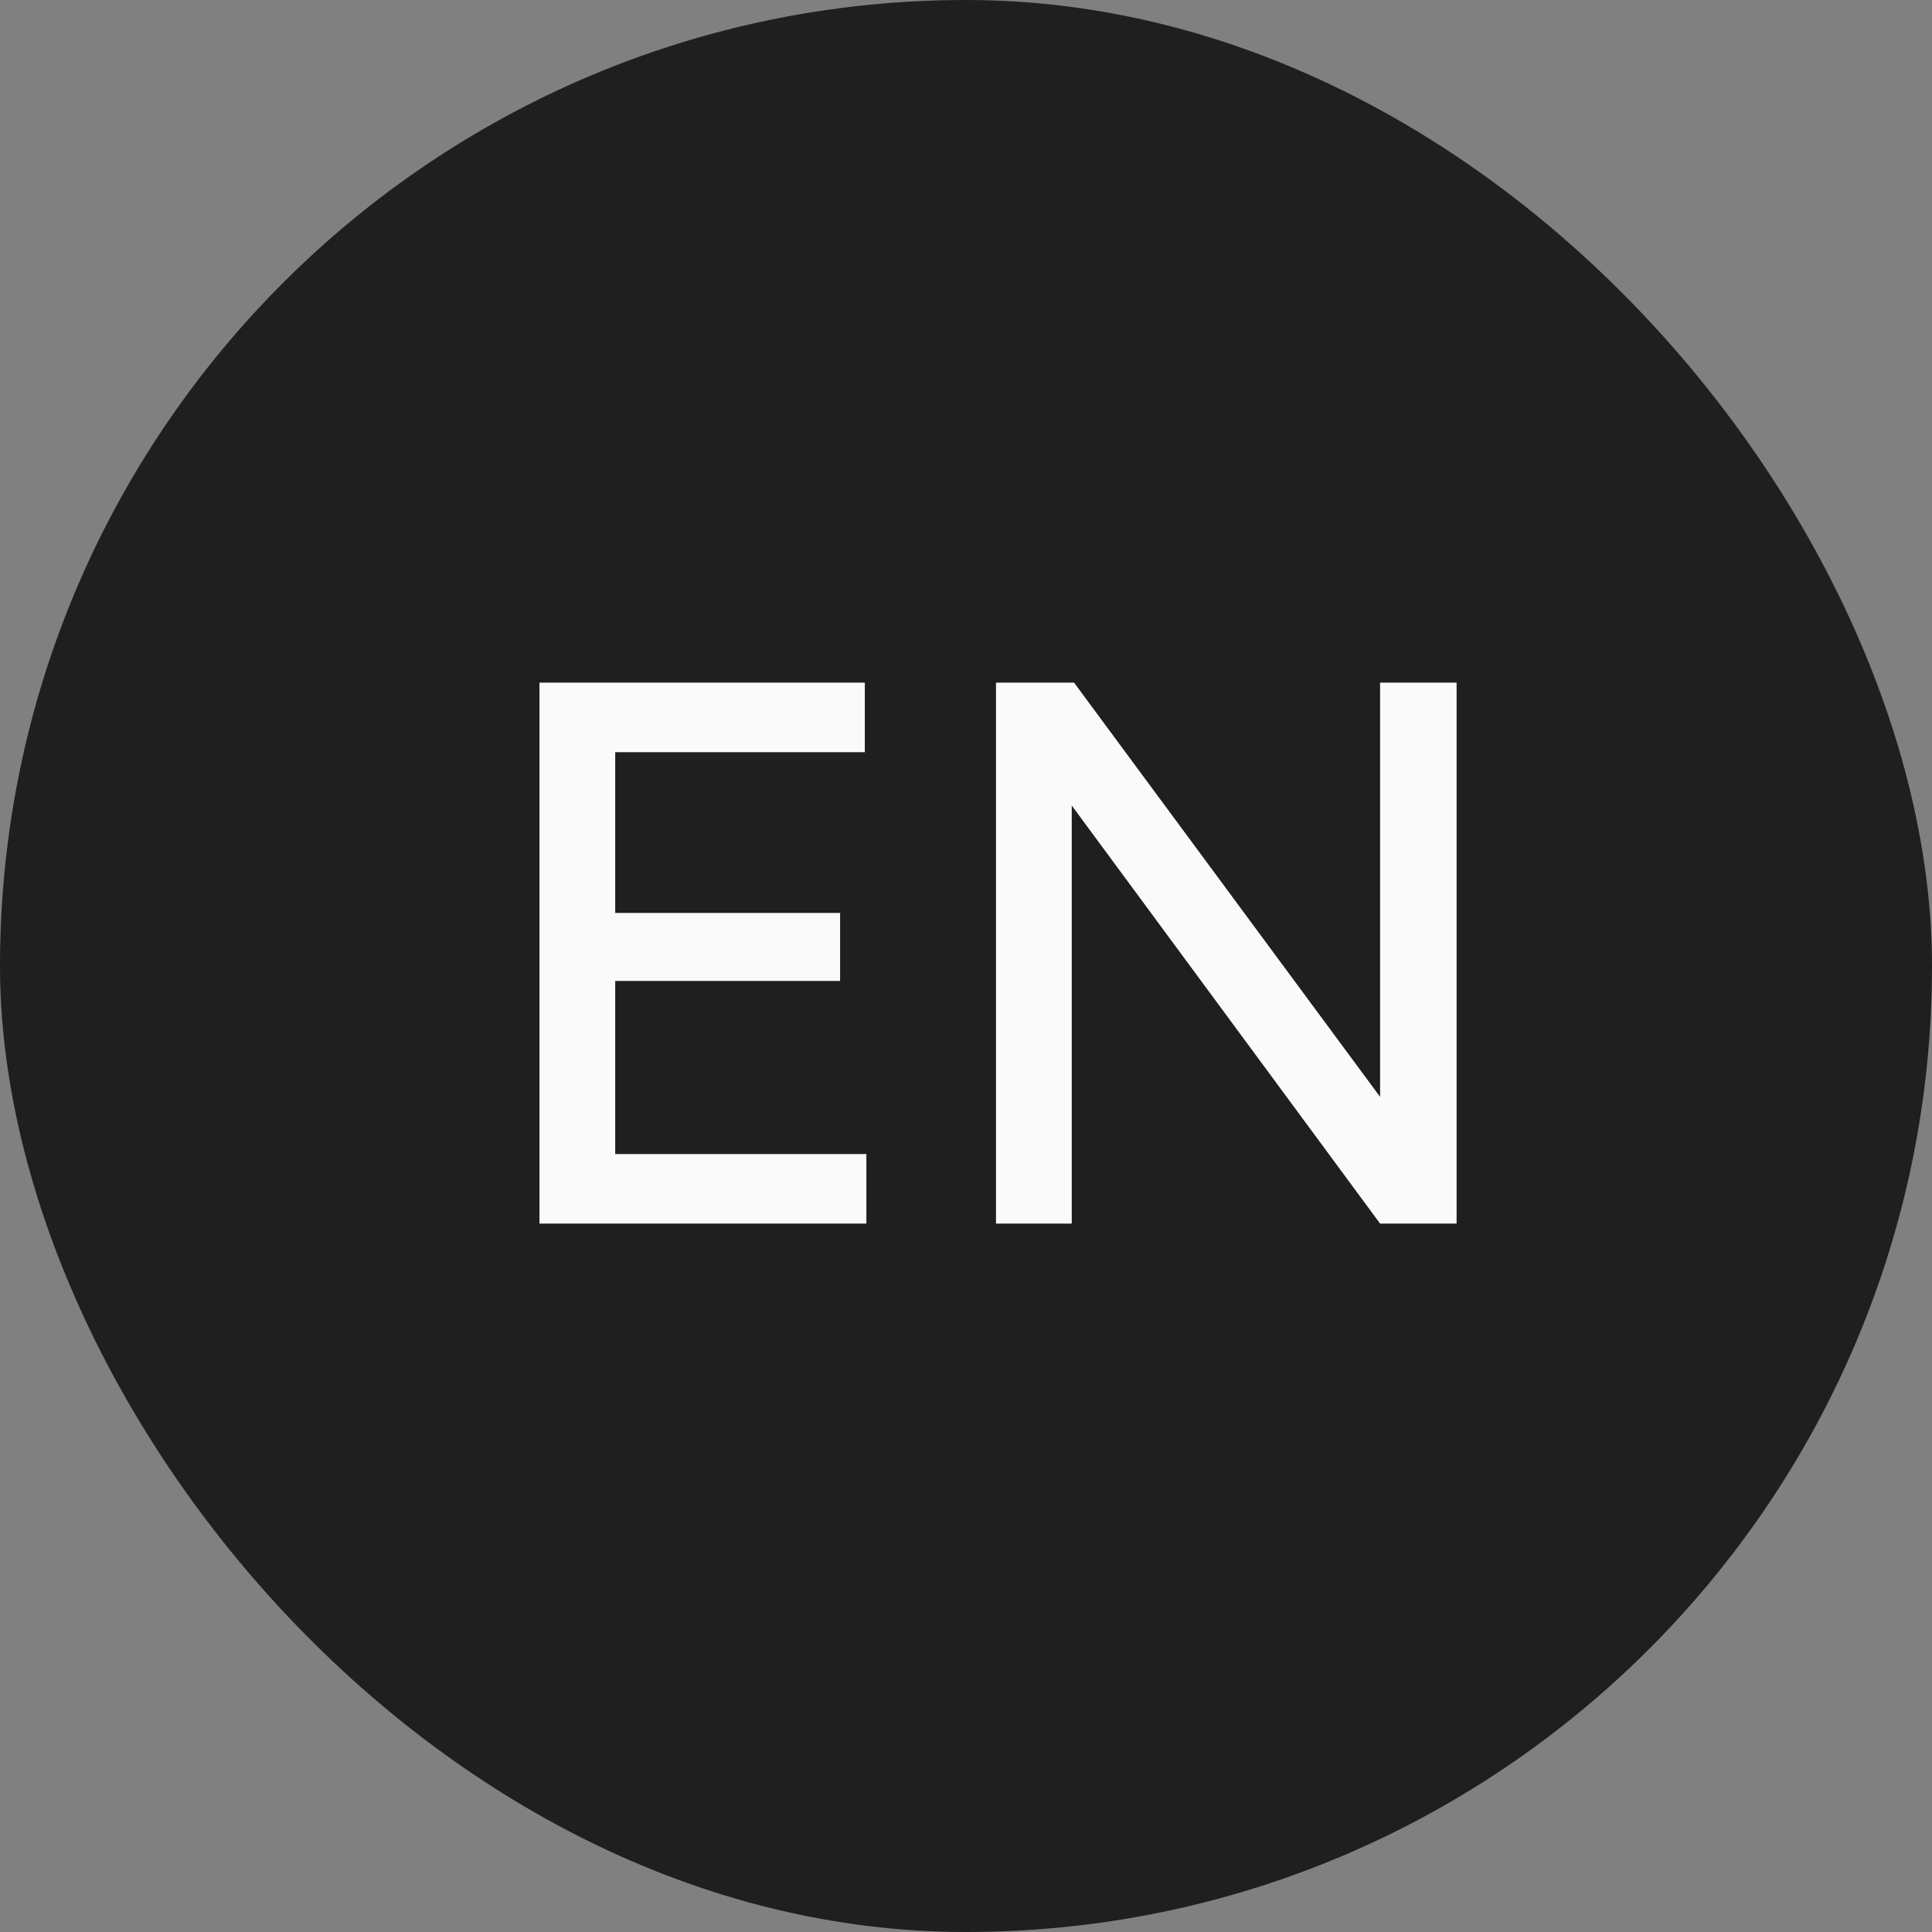 <svg width="30" height="30" viewBox="0 0 30 30" fill="none" xmlns="http://www.w3.org/2000/svg">
<rect x="0" y="0" width="30" height="30" fill="#808080" stroke="none"/>
<rect width="30" height="30" rx="15" fill="#1F1F1F"/>
<path d="M8.377 19V10.6H13.429V11.68H9.553V14.176H13.045V15.232H9.553V17.92H13.453V19H8.377ZM15.466 19V10.6H16.678L21.43 17.032V10.6H22.618V19H21.43L16.642 12.508V19H15.466Z" fill="#FAFAFA"/>
</svg>
